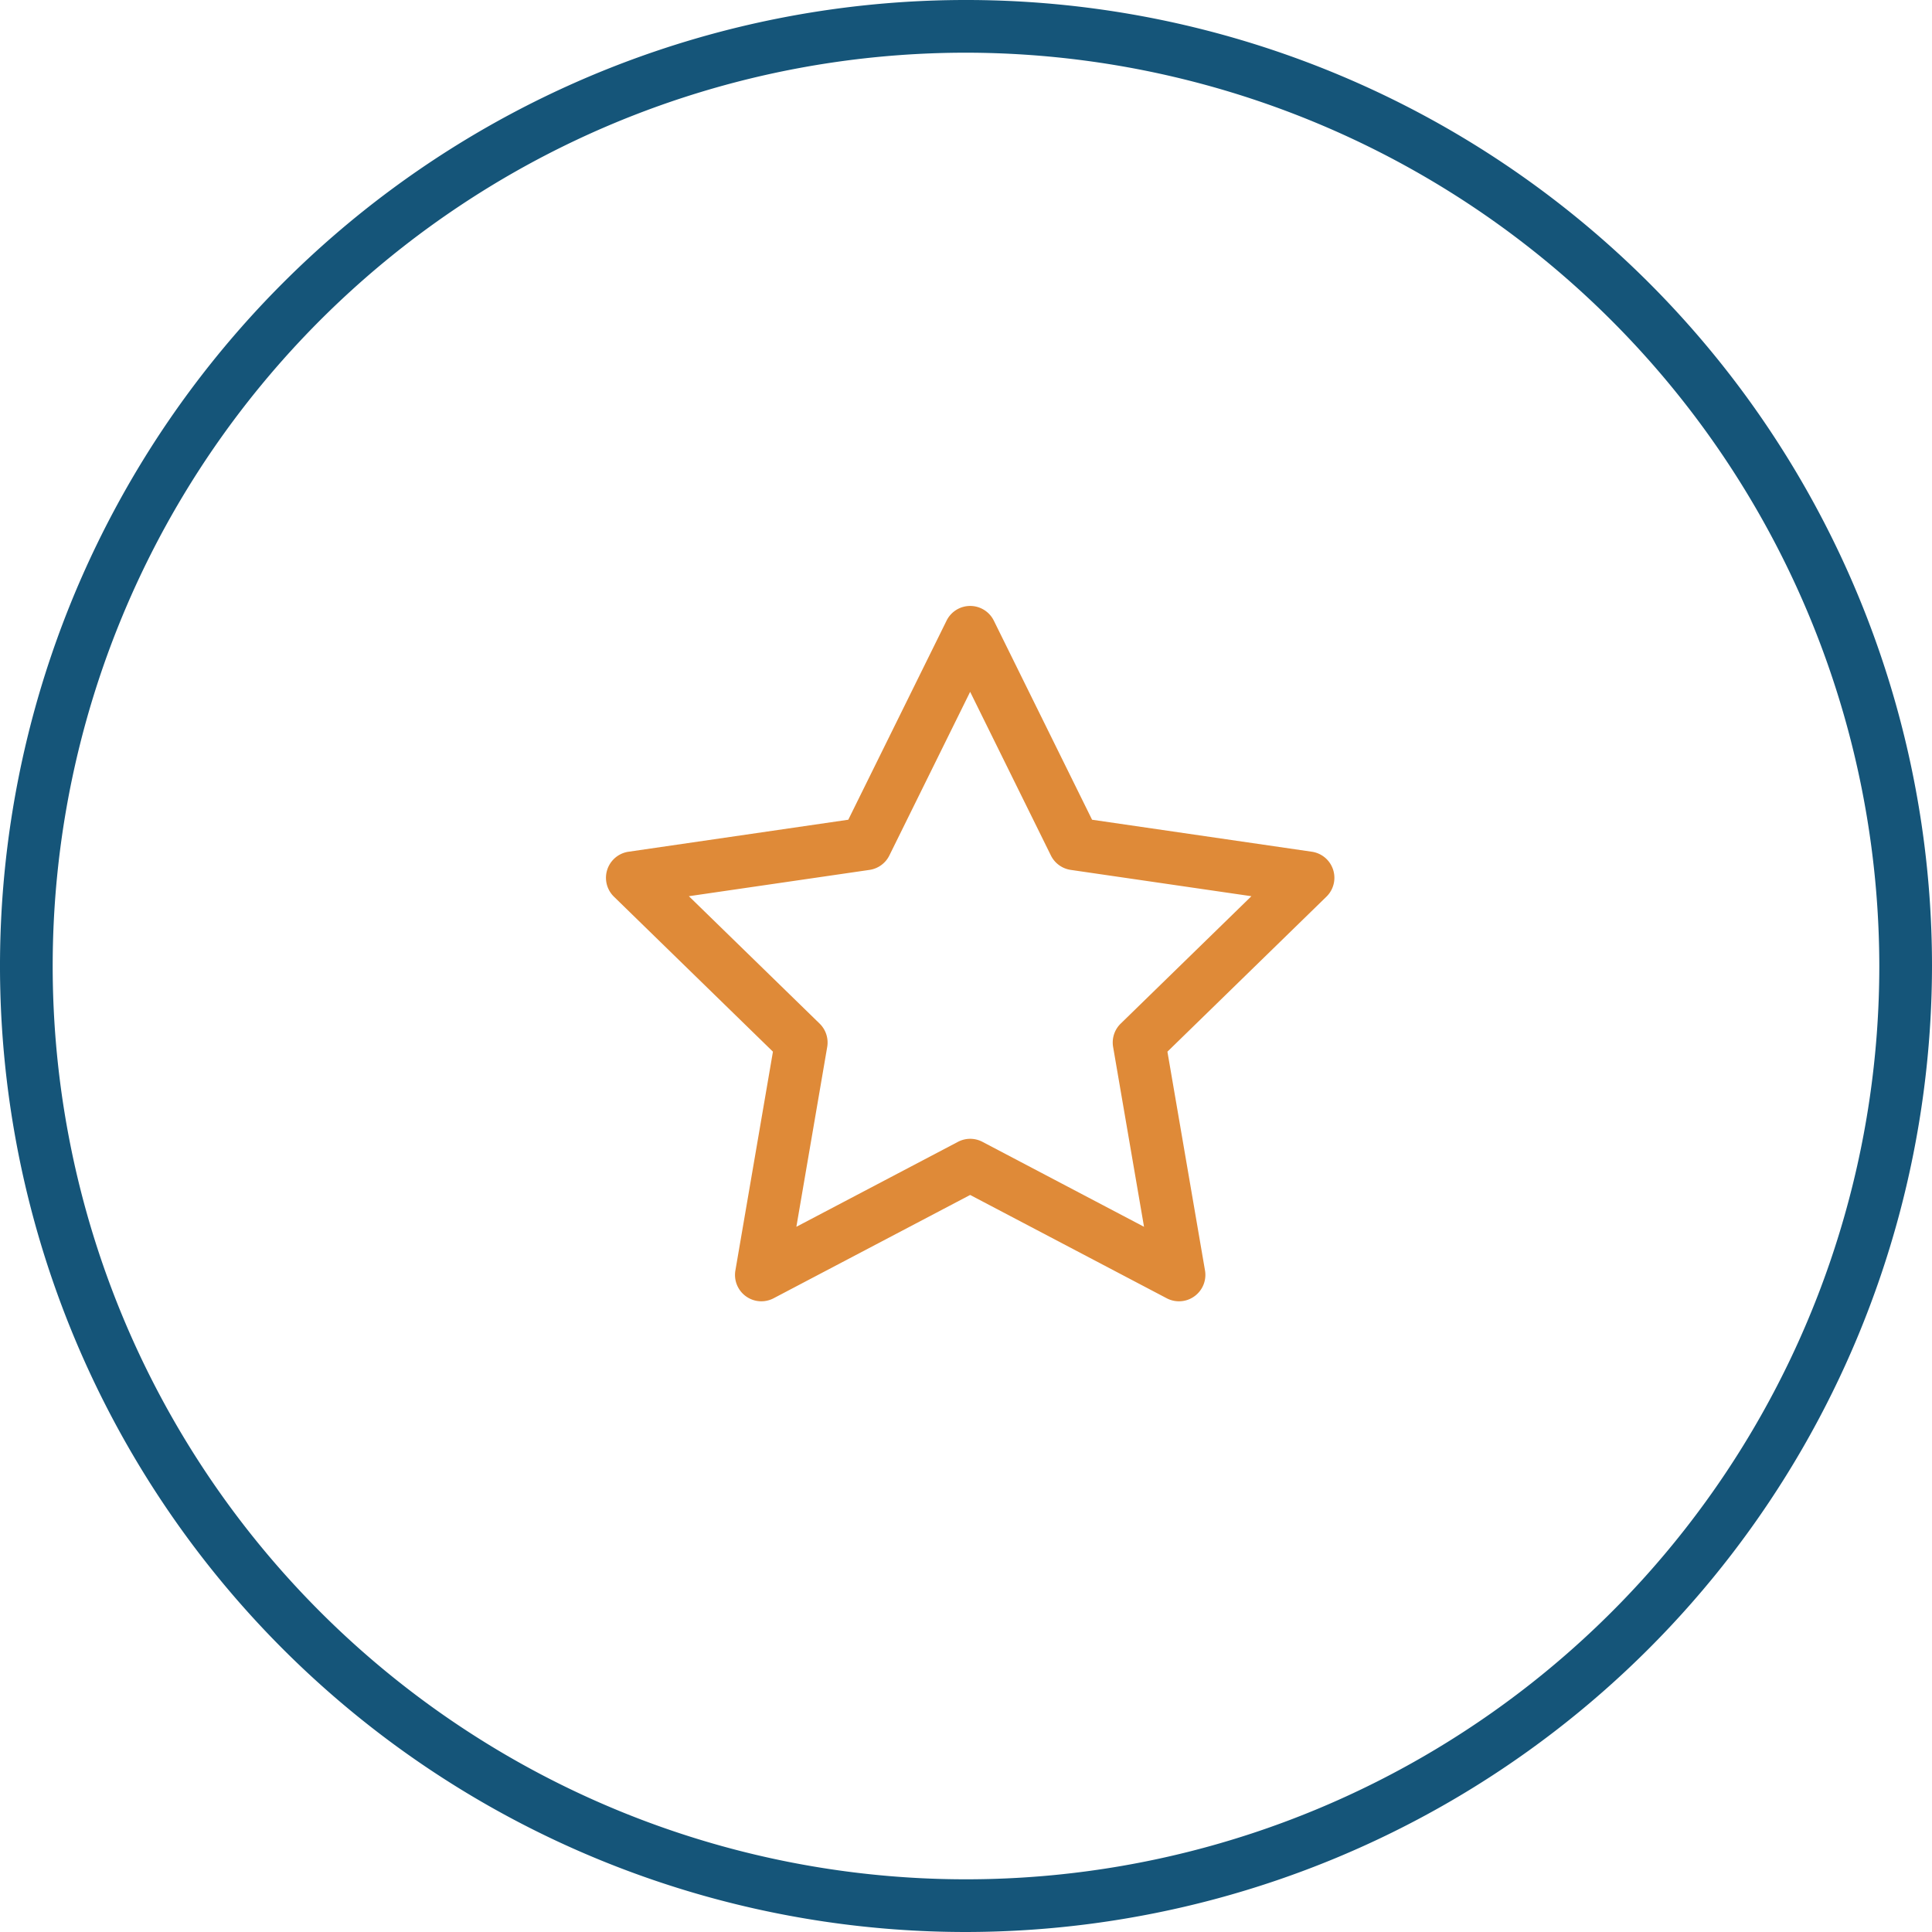 <svg id="eb75fea3-5598-4fc4-be1a-6f7cc85f2dcb" data-name="Icon - Ausstattung - 1" xmlns="http://www.w3.org/2000/svg" viewBox="0 0 55 55"><g id="b3916ca4-ed5c-4245-8531-fead69b3c468" data-name="Ellipse 68"><circle cx="27.5" cy="27.5" r="27.5" fill="none"/><path d="M27.5,55A27.5,27.5,0,1,1,55,27.5,27.532,27.532,0,0,1,27.5,55Zm0-53.5a26,26,0,1,0,26,26A26.029,26.029,0,0,0,27.5,1.5Z" fill="#155579"/></g><g id="aba4219a-1a6a-4454-ba7a-c671ace30c58" data-name="Gruppe 7346"><g id="a95b0159-7534-4e1b-a9f6-b0a27f5fd804" data-name="Gruppe 7344"><path d="M33.563,37.045a.748.748,0,0,1-.349-.086l-5.596-2.941L22.023,36.959a.75.75,0,0,1-1.088-.791l1.069-6.229-4.527-4.413a.75.75,0,0,1,.416-1.279l6.256-.911,2.798-5.668a.749.749,0,0,1,.672-.418h0a.751.751,0,0,1,.673.418l2.797,5.668,6.257.911a.75.75,0,0,1,.415,1.279l-4.527,4.413,1.07,6.229a.75.75,0,0,1-.299.733A.742.742,0,0,1,33.563,37.045ZM19.611,25.513,23.333,29.14a.752.752,0,0,1,.216.664l-.878,5.12,4.6-2.418a.748.748,0,0,1,.698,0l4.599,2.418L31.688,29.804a.75.75,0,0,1,.216-.664L35.625,25.513,30.481,24.764a.751.751,0,0,1-.564-.41l-2.299-4.659-2.3,4.659a.75.75,0,0,1-.564.41Z" fill="#df8a38"/></g></g></svg>